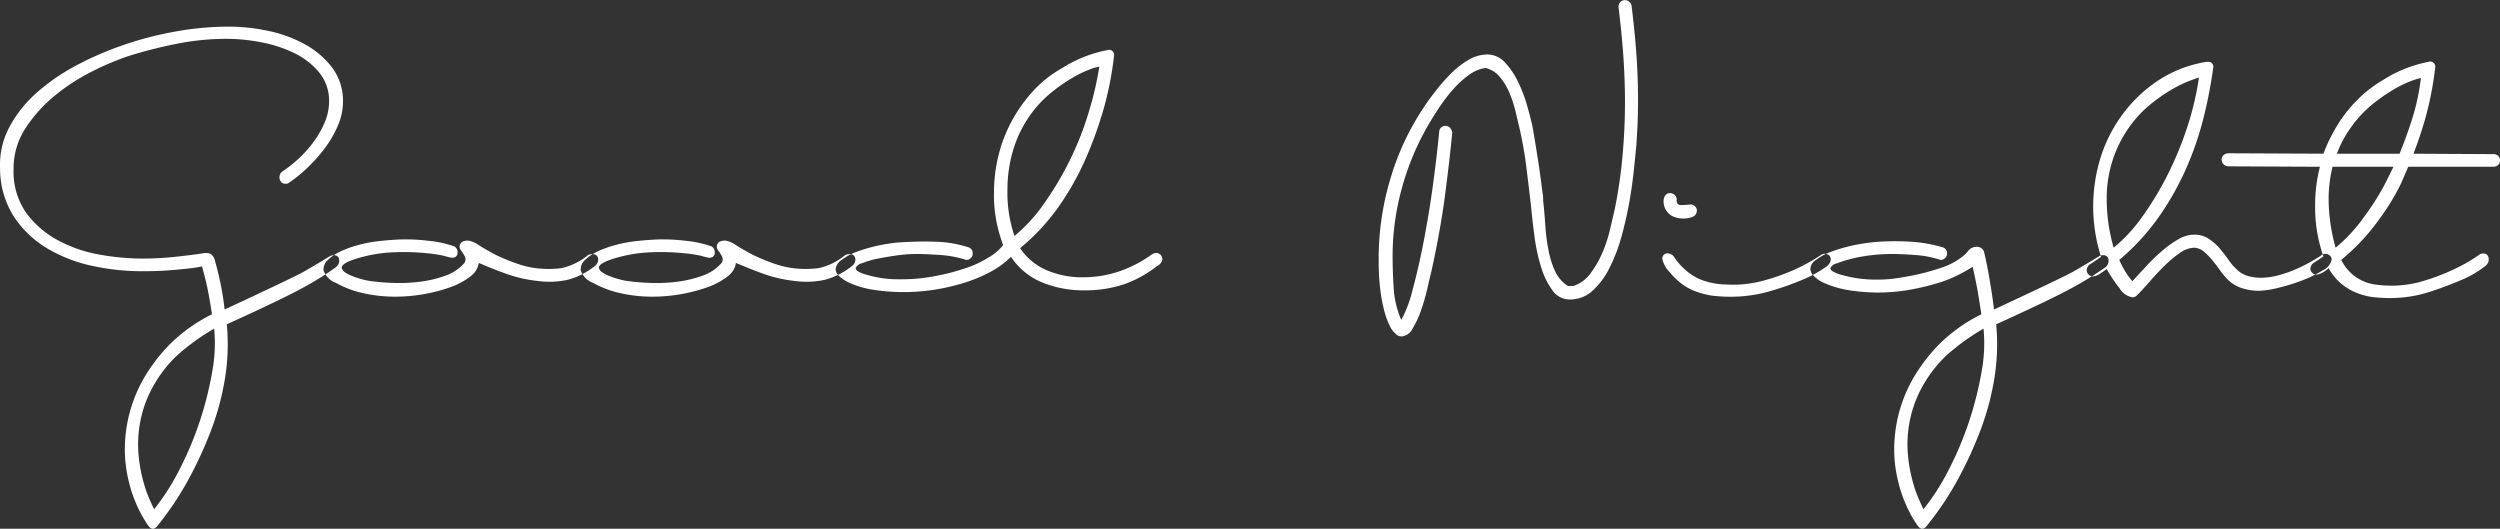 <svg xmlns="http://www.w3.org/2000/svg" width="287.25" height="60.75" viewBox="0 0 287.25 60.75">
  <rect x="0" y="0" width="287.25" height="60.75" fill="#333333" stroke="none"/>
  <defs>
    <style>
      .cls-1 {
        fill: #fff;
        fill-rule: evenodd;
      }
    </style>
  </defs>
  <path id="Good_Night" data-name="Good Night" class="cls-1" d="M7689.05,519.792a18.642,18.642,0,0,0,2.05-2.275,12.637,12.637,0,0,0,1.55-2.65,6.947,6.947,0,0,0,.6-2.75,6.374,6.374,0,0,0-1.25-3.95,9.946,9.946,0,0,0-3.18-2.7,15.155,15.155,0,0,0-4.22-1.525,21.861,21.861,0,0,0-4.4-.475,34.663,34.663,0,0,0-6.28.575,39.226,39.226,0,0,0-5.72,1.475,37.182,37.182,0,0,0-5.58,2.4,23.249,23.249,0,0,0-4.6,3.175,14.083,14.083,0,0,0-3.12,3.95,9.205,9.205,0,0,0-1.05,4.775,10.224,10.224,0,0,0,1.6,5.5,11.825,11.825,0,0,0,3.85,3.65,17.155,17.155,0,0,0,5.32,2.025,26.768,26.768,0,0,0,5.98.575c0.3,0,.71-0.008,1.25-0.025s1.1-.05,1.72-0.1,1.23-.108,1.85-0.175a16.03,16.03,0,0,0,1.63-.25q0.495,1.75.75,3.125c0.16,0.916.3,1.708,0.4,2.375a18.443,18.443,0,0,0-4.95,3.55,19.781,19.781,0,0,0-2.58,3.3,16.388,16.388,0,0,0-2.47,8,15.209,15.209,0,0,0,.45,4.4,14.263,14.263,0,0,0,.8,2.425,13.81,13.81,0,0,0,1.4,2.575c0.33,0.466.66,0.516,1,.15a34.945,34.945,0,0,0,3.47-5.1,46.4,46.4,0,0,0,2.65-5.65,30.848,30.848,0,0,0,1.7-6.15,24.536,24.536,0,0,0,.23-6.35q6.84-3.1,9.2-4.45a32.358,32.358,0,0,0,3.25-2.05,1.072,1.072,0,0,0,.45-0.625,0.96,0.96,0,0,0-.05-0.525,0.579,0.579,0,0,0-.38-0.275,0.955,0.955,0,0,0-.67.125c-1.2.734-2.19,1.317-2.95,1.75s-3.8,1.884-9.1,4.35a33.4,33.4,0,0,0-1.1-5.55,1.147,1.147,0,0,0-.6-0.875,1.464,1.464,0,0,0-.8-0.025q-1.71.25-3.45,0.425c-1.17.117-2.35,0.175-3.55,0.175a28.2,28.2,0,0,1-4.83-.45,15.716,15.716,0,0,1-4.77-1.625,10.934,10.934,0,0,1-3.68-3.15,8.275,8.275,0,0,1-1.47-5.075,8.4,8.4,0,0,1,1.37-4.675,16.3,16.3,0,0,1,3.4-3.775,23.049,23.049,0,0,1,4.35-2.8,31.3,31.3,0,0,1,4.18-1.75,52.507,52.507,0,0,1,5.42-1.375,29.428,29.428,0,0,1,5.78-.575,21.038,21.038,0,0,1,3.97.4,15.047,15.047,0,0,1,3.8,1.25,8.454,8.454,0,0,1,2.85,2.225,5.086,5.086,0,0,1,1.13,3.325,6.046,6.046,0,0,1-.48,2.35,10.925,10.925,0,0,1-1.25,2.225,13.3,13.3,0,0,1-1.75,1.975,15.254,15.254,0,0,1-1.97,1.55,0.867,0.867,0,0,0-.08,1.125,0.63,0.63,0,0,0,.53.225,0.706,0.706,0,0,0,.3-0.05A16.4,16.4,0,0,0,7689.05,519.792Zm-10.83,23.35a39.83,39.83,0,0,1-1.42,5.65,39.109,39.109,0,0,1-2.33,5.55,26.512,26.512,0,0,1-2.92,4.575c-0.1-.2-0.27-0.559-0.5-1.075a14.985,14.985,0,0,1-.73-2.075,17.607,17.607,0,0,1-.55-3,13.778,13.778,0,0,1,.13-3.6,13.5,13.5,0,0,1,1.27-3.875,15.212,15.212,0,0,1,2.83-3.875,24.959,24.959,0,0,1,4.45-3.25A17.926,17.926,0,0,1,7678.22,543.142Zm24.8-15.075a21.553,21.553,0,0,0-3.1-.15c-0.85.034-1.72,0.1-2.6,0.2a15.091,15.091,0,0,0-2.52.5,11.746,11.746,0,0,0-1.88.7,5.405,5.405,0,0,0-1.4.95,1.436,1.436,0,0,0-.5,1.225,2.389,2.389,0,0,0,1.43,1.425,11.559,11.559,0,0,0,3.12,1.175,16.8,16.8,0,0,0,3.43.4,19.159,19.159,0,0,0,6.7-1.125,8.321,8.321,0,0,0,2.22-1.225,2.339,2.339,0,0,0,.93-1.525q1.74,0.75,3.3,1.3a15.869,15.869,0,0,0,3.5.775,9.813,9.813,0,0,0,3.47-.15,8.427,8.427,0,0,0,3.13-1.625,0.887,0.887,0,0,0,.32-0.65,0.6,0.6,0,0,0-.32-0.6,1.1,1.1,0,0,0-.85.05,7.256,7.256,0,0,1-3.05,1.5,11.975,11.975,0,0,1-2.45.05,10.208,10.208,0,0,1-2.45-.5,24.433,24.433,0,0,1-2.6-1.05c-0.94-.5-1.6-0.883-2-1.15a3.2,3.2,0,0,0-1.1-.5,1.335,1.335,0,0,0-.75.1,0.651,0.651,0,0,0-.35.55,0.736,0.736,0,0,0,.17.475,4.868,4.868,0,0,1,.4.625,0.747,0.747,0,0,1-.02.8,5.05,5.05,0,0,1-2.15,1.45,13.13,13.13,0,0,1-2.88.7,18.3,18.3,0,0,1-3.02.15,25.769,25.769,0,0,1-2.6-.2,7.242,7.242,0,0,1-1.03-.2,10.71,10.71,0,0,1-1.1-.35,4.493,4.493,0,0,1-.9-0.45,0.843,0.843,0,0,1-.42-0.55c0-.366.65-0.741,1.97-1.125a16.559,16.559,0,0,1,4.03-.65,25.837,25.837,0,0,1,3.67.1,15.978,15.978,0,0,1,2.05.3c0.28,0.084.53,0.15,0.75,0.2a0.844,0.844,0,0,0,.58-0.05,0.588,0.588,0,0,0,.27-0.525,0.8,0.8,0,0,0-.37-0.7A12.726,12.726,0,0,0,7703.02,528.067Zm29.55,0a21.553,21.553,0,0,0-3.1-.15c-0.85.034-1.72,0.1-2.6,0.2a15.091,15.091,0,0,0-2.52.5,11.746,11.746,0,0,0-1.88.7,5.405,5.405,0,0,0-1.4.95,1.436,1.436,0,0,0-.5,1.225,2.389,2.389,0,0,0,1.43,1.425,11.559,11.559,0,0,0,3.12,1.175,16.8,16.8,0,0,0,3.43.4,19.159,19.159,0,0,0,6.7-1.125,8.321,8.321,0,0,0,2.22-1.225,2.339,2.339,0,0,0,.93-1.525q1.74,0.75,3.3,1.3a15.869,15.869,0,0,0,3.5.775,9.813,9.813,0,0,0,3.47-.15,8.427,8.427,0,0,0,3.13-1.625,0.887,0.887,0,0,0,.32-0.65,0.6,0.6,0,0,0-.32-0.6,1.1,1.1,0,0,0-.85.05,7.256,7.256,0,0,1-3.05,1.5,11.975,11.975,0,0,1-2.45.05,10.208,10.208,0,0,1-2.45-.5,24.433,24.433,0,0,1-2.6-1.05c-0.94-.5-1.6-0.883-2-1.15a3.2,3.2,0,0,0-1.1-.5,1.335,1.335,0,0,0-.75.1,0.651,0.651,0,0,0-.35.55,0.736,0.736,0,0,0,.17.475,4.868,4.868,0,0,1,.4.625,0.747,0.747,0,0,1-.02.8,5.05,5.05,0,0,1-2.15,1.45,13.13,13.13,0,0,1-2.88.7,18.3,18.3,0,0,1-3.02.15,25.769,25.769,0,0,1-2.6-.2,7.242,7.242,0,0,1-1.03-.2,10.71,10.71,0,0,1-1.1-.35,4.493,4.493,0,0,1-.9-0.45,0.843,0.843,0,0,1-.42-0.55c0-.366.65-0.741,1.97-1.125a16.559,16.559,0,0,1,4.03-.65,25.837,25.837,0,0,1,3.67.1,15.978,15.978,0,0,1,2.05.3c0.28,0.084.53,0.15,0.75,0.2a0.844,0.844,0,0,0,.58-0.05,0.588,0.588,0,0,0,.27-0.525,0.8,0.8,0,0,0-.37-0.7A12.726,12.726,0,0,0,7732.57,528.067Zm29.05,0.125c-1.18-.05-2.39-0.041-3.62.025a17.49,17.49,0,0,0-3,.35,17.791,17.791,0,0,0-2.6.725,6.708,6.708,0,0,0-1.85.975,1.478,1.478,0,0,0-.7,1.1,1.18,1.18,0,0,0,.42.775,4.562,4.562,0,0,0,1.38.85,10.723,10.723,0,0,0,2.47.7,22.993,22.993,0,0,0,7.1,0,24.223,24.223,0,0,0,3.35-.775,17.271,17.271,0,0,0,3.03-1.25,10.253,10.253,0,0,0,2.4-1.75,7.911,7.911,0,0,0,3.67,2.975,12.527,12.527,0,0,0,4.63.875,14.257,14.257,0,0,0,4.7-.7,13.382,13.382,0,0,0,3.8-2.1,1.063,1.063,0,0,0,.6-0.75,0.735,0.735,0,0,0-.7-0.75,1.008,1.008,0,0,0-.55.2,14.4,14.4,0,0,1-3.73,1.925,12.961,12.961,0,0,1-4.22.675,10.294,10.294,0,0,1-4.4-.95,7,7,0,0,1-2.75-2.4,24.32,24.32,0,0,0,4.35-4.65,31.754,31.754,0,0,0,3.15-5.55,45.484,45.484,0,0,0,2.12-5.875,38.4,38.4,0,0,0,1.18-6.075,0.586,0.586,0,0,0-.8-0.6,15.073,15.073,0,0,0-2.83.85,14.239,14.239,0,0,0-2.32,1.2,13.415,13.415,0,0,0-3.4,2.7,16.861,16.861,0,0,0-2.45,3.475,16.369,16.369,0,0,0-1.5,3.95,17.423,17.423,0,0,0-.5,4.175,15.777,15.777,0,0,0,.7,5c0.13,0.434.25,0.784,0.35,1.05a5.647,5.647,0,0,1-1.6,1.375,12.238,12.238,0,0,1-2.78,1.3,24.837,24.837,0,0,1-3.12.825,22.58,22.58,0,0,1-2.63.375c-0.72.05-1.5,0.067-2.35,0.05a12.888,12.888,0,0,1-2.87-.425c-1.07-.266-1.6-0.55-1.6-0.85a1.064,1.064,0,0,1,.77-0.575,9.485,9.485,0,0,1,1.8-.525c0.68-.133,1.38-0.25,2.08-0.35a17.491,17.491,0,0,1,2.02-.175c0.65-.016,1.59.017,2.83,0.1a12.588,12.588,0,0,1,3.05.525,0.372,0.372,0,0,0,.25.05,0.654,0.654,0,0,0,.42-0.2,0.645,0.645,0,0,0,.23-0.5,0.7,0.7,0,0,0-.5-0.75A13.159,13.159,0,0,0,7761.62,528.192Zm7.98-6.125a15.487,15.487,0,0,1,.75-4.725,13.509,13.509,0,0,1,1.8-3.625,13.146,13.146,0,0,1,2.42-2.625,19.3,19.3,0,0,1,2.5-1.75,12.477,12.477,0,0,1,2.03-.975,4.672,4.672,0,0,1,1.05-.3,36.267,36.267,0,0,1-1.18,5.1,35.129,35.129,0,0,1-2.22,5.675,36.028,36.028,0,0,1-3,5.025,18.151,18.151,0,0,1-3.35,3.65,15.487,15.487,0,0,1-.8-5.45h0Zm48.9-.5q-0.45,3.3-1.05,6.425t-1.28,5.625a14.613,14.613,0,0,1-1.32,3.55,10.686,10.686,0,0,1-.88-3.7q-0.12-2-.12-3.55a29.421,29.421,0,0,1,1-7.65,30.519,30.519,0,0,1,2.9-7.15q0.6-1.05,1.35-2.2a19.586,19.586,0,0,1,1.62-2.15,11.169,11.169,0,0,1,1.83-1.7,4.351,4.351,0,0,1,1.95-.85,2.915,2.915,0,0,1,1.62.975,6.9,6.9,0,0,1,1.13,1.825,13.521,13.521,0,0,1,.72,2.175q0.27,1.125.48,2.025c0.33,1.467.59,2.934,0.77,4.4s0.36,2.934.53,4.4c0.1,1.1.23,2.275,0.4,3.525a20.267,20.267,0,0,0,.75,3.5,8.615,8.615,0,0,0,1.3,2.7,2.406,2.406,0,0,0,2,1.075,3.818,3.818,0,0,0,2.62-1,8.753,8.753,0,0,0,1.95-2.625,19.7,19.7,0,0,0,1.38-3.6q0.54-1.974.9-3.95c0.23-1.316.4-2.55,0.52-3.7s0.21-2.075.28-2.775q0.09-1.3.15-2.625c0.03-.883.05-1.758,0.05-2.625,0-1.8-.07-3.608-0.2-5.425s-0.32-3.641-.55-5.475a0.817,0.817,0,0,0-.75-0.6,0.772,0.772,0,0,0-.48.175,0.807,0.807,0,0,0-.27.575q0.345,2.751.55,5.5c0.13,1.834.2,3.667,0.2,5.5,0,2.067-.1,4.109-0.28,6.125a56.145,56.145,0,0,1-.87,6.025c-0.17.734-.36,1.567-0.58,2.5a15.613,15.613,0,0,1-.9,2.7,11.578,11.578,0,0,1-1.37,2.35,3.876,3.876,0,0,1-1.95,1.4H7834a3.985,3.985,0,0,1-1.5-1.75,9.95,9.95,0,0,1-.75-2.425,21.81,21.81,0,0,1-.35-2.775c-0.07-.966-0.15-1.933-0.25-2.9a3.814,3.814,0,0,0-.08-0.9c-0.08-.666-0.19-1.475-0.32-2.425s-0.29-1.925-.45-2.925-0.3-1.783-.4-2.35q-0.21-.9-0.6-2.3a17.038,17.038,0,0,0-1.03-2.7,8.871,8.871,0,0,0-1.5-2.225,2.749,2.749,0,0,0-2.07-.925,4.239,4.239,0,0,0-2.13.625,9.8,9.8,0,0,0-2,1.55,20.3,20.3,0,0,0-1.72,1.95c-0.54.684-.97,1.275-1.3,1.775a29.961,29.961,0,0,0-3.9,8.2,31.955,31.955,0,0,0-1.4,9v0.425c0,0.35,0,.817.02,1.4s0.07,1.242.15,1.975a17.794,17.794,0,0,0,.38,2.175,9.657,9.657,0,0,0,.65,1.95,2.91,2.91,0,0,0,1,1.275,1.634,1.634,0,0,0,.4.1,1.6,1.6,0,0,0,1.32-.95,11.239,11.239,0,0,0,1-2.2,24.159,24.159,0,0,0,.7-2.475c0.18-.816.33-1.425,0.43-1.825q0.99-4.449,1.55-8.6c0.36-2.766.65-5.216,0.85-7.35a0.963,0.963,0,0,0-.28-0.6,0.71,0.71,0,0,0-.47-0.2,0.85,0.85,0,0,0-.48.15,0.717,0.717,0,0,0-.27.55Q7818.945,518.267,7818.5,521.567Zm41.4,9.875a23.638,23.638,0,0,1-3.7,1.275,12.969,12.969,0,0,1-4.03.375,8.268,8.268,0,0,1-3.07-.625,6.159,6.159,0,0,1-1.28-.775,8.149,8.149,0,0,1-.87-0.8,6.943,6.943,0,0,1-.7-0.875,0.978,0.978,0,0,0-.75-0.5,0.592,0.592,0,0,0-.65.7,3.3,3.3,0,0,0,.85,1.475,8.3,8.3,0,0,0,1.4,1.35,6.481,6.481,0,0,0,1.45.8,9.506,9.506,0,0,0,1.95.525,17.637,17.637,0,0,0,3.27.1,16.114,16.114,0,0,0,3.6-.65,32.189,32.189,0,0,0,3.53-1.25,13.176,13.176,0,0,0,2.6-1.4,1.435,1.435,0,0,0,.65-0.7,0.787,0.787,0,0,0-.03-0.575,0.654,0.654,0,0,0-.47-0.3,0.676,0.676,0,0,0-.6.125A20.577,20.577,0,0,1,7859.9,531.442Zm-13.9-6.2a3,3,0,0,0,2.2.125,0.8,0.8,0,0,0,.6-0.9,0.748,0.748,0,0,0-.28-0.425,0.82,0.82,0,0,0-.62-0.125,8.26,8.26,0,0,1-.93.05,0.451,0.451,0,0,1-.47-0.55,0.766,0.766,0,0,0-.23-0.6,0.87,0.87,0,0,0-.5-0.225,0.649,0.649,0,0,0-.5.175,0.854,0.854,0,0,0-.27.55A1.908,1.908,0,0,0,7846,525.242Zm50.1,5.3a0.96,0.96,0,0,0-.05-0.525,0.579,0.579,0,0,0-.38-0.275,0.955,0.955,0,0,0-.67.125c-1.2.734-2.19,1.317-2.95,1.75s-3.8,1.884-9.1,4.35q-0.15-1.35-.48-3.3c-0.22-1.3-.44-2.416-0.67-3.35a0.842,0.842,0,0,0-.85-0.55,1.217,1.217,0,0,0-.95.45c-0.14.167-.25,0.3-0.35,0.4a7.877,7.877,0,0,1-2.83,1.575,26.025,26.025,0,0,1-3.27.875c-1.04.2-1.88,0.334-2.53,0.4a17.151,17.151,0,0,1-2.35.05,14.036,14.036,0,0,1-2.95-.45c-1.05-.266-1.57-0.55-1.57-0.85a1.012,1.012,0,0,1,.75-0.55,13.442,13.442,0,0,1,1.77-.55,17.69,17.69,0,0,1,2.08-.375c0.7-.083,1.4-0.133,2.12-0.15s1.66,0.017,2.83.1a12.319,12.319,0,0,1,2.95.525,0.28,0.28,0,0,0,.2.05,0.7,0.7,0,0,0,.47-0.2,0.645,0.645,0,0,0,.23-0.5,0.7,0.7,0,0,0-.5-0.75,16.573,16.573,0,0,0-3.48-.625,29.276,29.276,0,0,0-3.62-.025,21.115,21.115,0,0,0-3.03.4,18.067,18.067,0,0,0-2.57.725,6.708,6.708,0,0,0-1.85.975,1.3,1.3,0,0,0-.65,1.1,1.253,1.253,0,0,0,.4.75,3.866,3.866,0,0,0,1.35.875,11.514,11.514,0,0,0,2.47.725,21.1,21.1,0,0,0,7.1,0,27.226,27.226,0,0,0,3.28-.775,13.8,13.8,0,0,0,2.55-1.025q0.6-.3,1.5-0.85c0.33,1.467.55,2.584,0.67,3.35s0.23,1.466.33,2.1a18.443,18.443,0,0,0-4.95,3.55,19.781,19.781,0,0,0-2.58,3.3,16.388,16.388,0,0,0-2.47,8,15.209,15.209,0,0,0,.45,4.4,14.263,14.263,0,0,0,.8,2.425,13.81,13.81,0,0,0,1.4,2.575c0.33,0.466.66,0.516,1,.15a34.945,34.945,0,0,0,3.47-5.1,46.4,46.4,0,0,0,2.65-5.65,30.848,30.848,0,0,0,1.7-6.15,24.536,24.536,0,0,0,.23-6.35q6.84-3.1,9.2-4.45a37.664,37.664,0,0,0,3.35-2.1A0.954,0.954,0,0,0,7896.1,530.542Zm-14.58,12.6a39.83,39.83,0,0,1-1.42,5.65,39.109,39.109,0,0,1-2.33,5.55,26.512,26.512,0,0,1-2.92,4.575c-0.1-.2-0.27-0.559-0.5-1.075a14.985,14.985,0,0,1-.73-2.075,17.607,17.607,0,0,1-.55-3,13.778,13.778,0,0,1,.13-3.6,13.5,13.5,0,0,1,1.27-3.875,15.212,15.212,0,0,1,2.83-3.875,24.959,24.959,0,0,1,4.45-3.25A17.926,17.926,0,0,1,7881.52,543.142Zm37.68-12.575a18.05,18.05,0,0,1-1.75.85,14,14,0,0,1-1.93.65,7.694,7.694,0,0,1-1.92.25,5.153,5.153,0,0,1-1.48-.2,3.05,3.05,0,0,1-1.22-.7,6.536,6.536,0,0,1-.98-1.125q-0.48-.675-1.02-1.325a6.09,6.09,0,0,0-1.28-1.125,2.976,2.976,0,0,0-1.67-.475,3.683,3.683,0,0,0-1.85.55,11.914,11.914,0,0,0-1.9,1.375,20.4,20.4,0,0,0-1.8,1.75c-0.57.617-1.09,1.175-1.55,1.675a7.866,7.866,0,0,1-.73-0.975,10.017,10.017,0,0,1-.77-1.475,26.066,26.066,0,0,0,4.35-4.675,32.45,32.45,0,0,0,3.17-5.475,35.64,35.64,0,0,0,2.1-5.95,53.018,53.018,0,0,0,1.18-6.05,0.555,0.555,0,0,0-.65-0.6h-0.15a14.12,14.12,0,0,0-5.63,2.2,16.258,16.258,0,0,0-4.07,3.925,16.84,16.84,0,0,0-2.48,4.95,19.045,19.045,0,0,0,.08,11.325c-0.37.267-.74,0.517-1.1,0.75a0.949,0.949,0,0,0-.55.75,0.714,0.714,0,0,0,.22.525,0.731,0.731,0,0,0,.53.225,1.649,1.649,0,0,0,.8-0.325q0.495-.324.75-0.525a17.059,17.059,0,0,0,1.47,2.2,2.176,2.176,0,0,0,1.48,1.05,0.69,0.69,0,0,0,.5-0.2c0.5-.5,1.02-1.066,1.57-1.7s1.12-1.233,1.7-1.8a12.489,12.489,0,0,1,1.73-1.425,2.922,2.922,0,0,1,1.65-.575,1.942,1.942,0,0,1,1.1.475,7.859,7.859,0,0,1,.95.975q0.45,0.55.87,1.15a7.869,7.869,0,0,0,.88,1.05,3.918,3.918,0,0,0,1.65,1,6.406,6.406,0,0,0,1.95.3,10.346,10.346,0,0,0,2.15-.325,21.379,21.379,0,0,0,2.77-.85,13.153,13.153,0,0,0,2.4-1.175,1.761,1.761,0,0,0,1.03-1.25,0.6,0.6,0,0,0-.23-0.45,0.71,0.71,0,0,0-.47-0.2,0.718,0.718,0,0,0-.45.15C7920.2,529.984,7919.73,530.267,7919.2,530.567Zm-23.3-7.15a14.379,14.379,0,0,1,.72-4.725,14.171,14.171,0,0,1,1.83-3.625,13.146,13.146,0,0,1,2.42-2.625,19.3,19.3,0,0,1,2.5-1.75,14.147,14.147,0,0,1,2.05-1q0.87-.324,1.08-0.375a33.519,33.519,0,0,1-1.25,5.4,39.053,39.053,0,0,1-2.23,5.525,35.867,35.867,0,0,1-2.95,4.95,18.3,18.3,0,0,1-3.37,3.675,20.269,20.269,0,0,1-.8-5.45h0Zm39.8,7.975a24.245,24.245,0,0,1-3.95,1.45,13.016,13.016,0,0,1-4.85.275,5.1,5.1,0,0,1-4.05-2.85,24.32,24.32,0,0,0,4.35-4.65,25.959,25.959,0,0,0,2.55-4.2c0.46-1.066.73-1.683,0.8-1.85h9.8a0.75,0.75,0,0,0,.75-0.675,0.733,0.733,0,0,0-.65-0.775l-9.3-.05c0.5-1.3.93-2.583,1.3-3.85a37.97,37.97,0,0,0,1.2-6.1,0.586,0.586,0,0,0-.8-0.6,15.073,15.073,0,0,0-2.83.85,14.239,14.239,0,0,0-2.32,1.2,14.678,14.678,0,0,0-3.4,2.725,16.02,16.02,0,0,0-2.45,3.475,18.022,18.022,0,0,0-1.05,2.3l-10.85-.05a0.852,0.852,0,0,0-.63.225,0.663,0.663,0,0,0-.22.475,0.907,0.907,0,0,0,.17.5,0.787,0.787,0,0,0,.58.3l10.55,0.05a17.533,17.533,0,0,0-.55,4.3,17.019,17.019,0,0,0,.95,6c-0.24.167-.47,0.325-0.7,0.475s-0.4.259-.5,0.325a0.857,0.857,0,0,0-.28.5,0.8,0.8,0,0,0,.05.4,0.849,0.849,0,0,0,.3.3,0.676,0.676,0,0,0,.58.05,2.927,2.927,0,0,0,1.15-.7,6.375,6.375,0,0,0,1.32,1.675,6.764,6.764,0,0,0,1.58,1.025,7.75,7.75,0,0,0,2,.6,16.372,16.372,0,0,0,3.17.1,14.354,14.354,0,0,0,3.53-.675c1.2-.383,2.38-0.825,3.55-1.325a11.1,11.1,0,0,0,2.65-1.5,1.309,1.309,0,0,0,.55-0.6,1.023,1.023,0,0,0,0-.6,0.552,0.552,0,0,0-.43-0.375,0.81,0.81,0,0,0-.67.175A19.092,19.092,0,0,1,7935.7,531.392Zm-6.15-13.325h-7.2a12.458,12.458,0,0,1,1.6-3,13.146,13.146,0,0,1,2.42-2.625,19.3,19.3,0,0,1,2.5-1.75,13.188,13.188,0,0,1,2-.975,7.989,7.989,0,0,1,1.13-.35,25.256,25.256,0,0,1-1.2,5.3c-0.37,1.134-.79,2.267-1.25,3.4h0Zm-8.15,5.35a15.448,15.448,0,0,1,.45-3.85h7q-0.15.3-.9,1.825a28.635,28.635,0,0,1-2.4,3.825,18.151,18.151,0,0,1-3.35,3.65,21.037,21.037,0,0,1-.8-5.45h0Z" transform="translate(-7653.84 -500.406)"/>
</svg>
